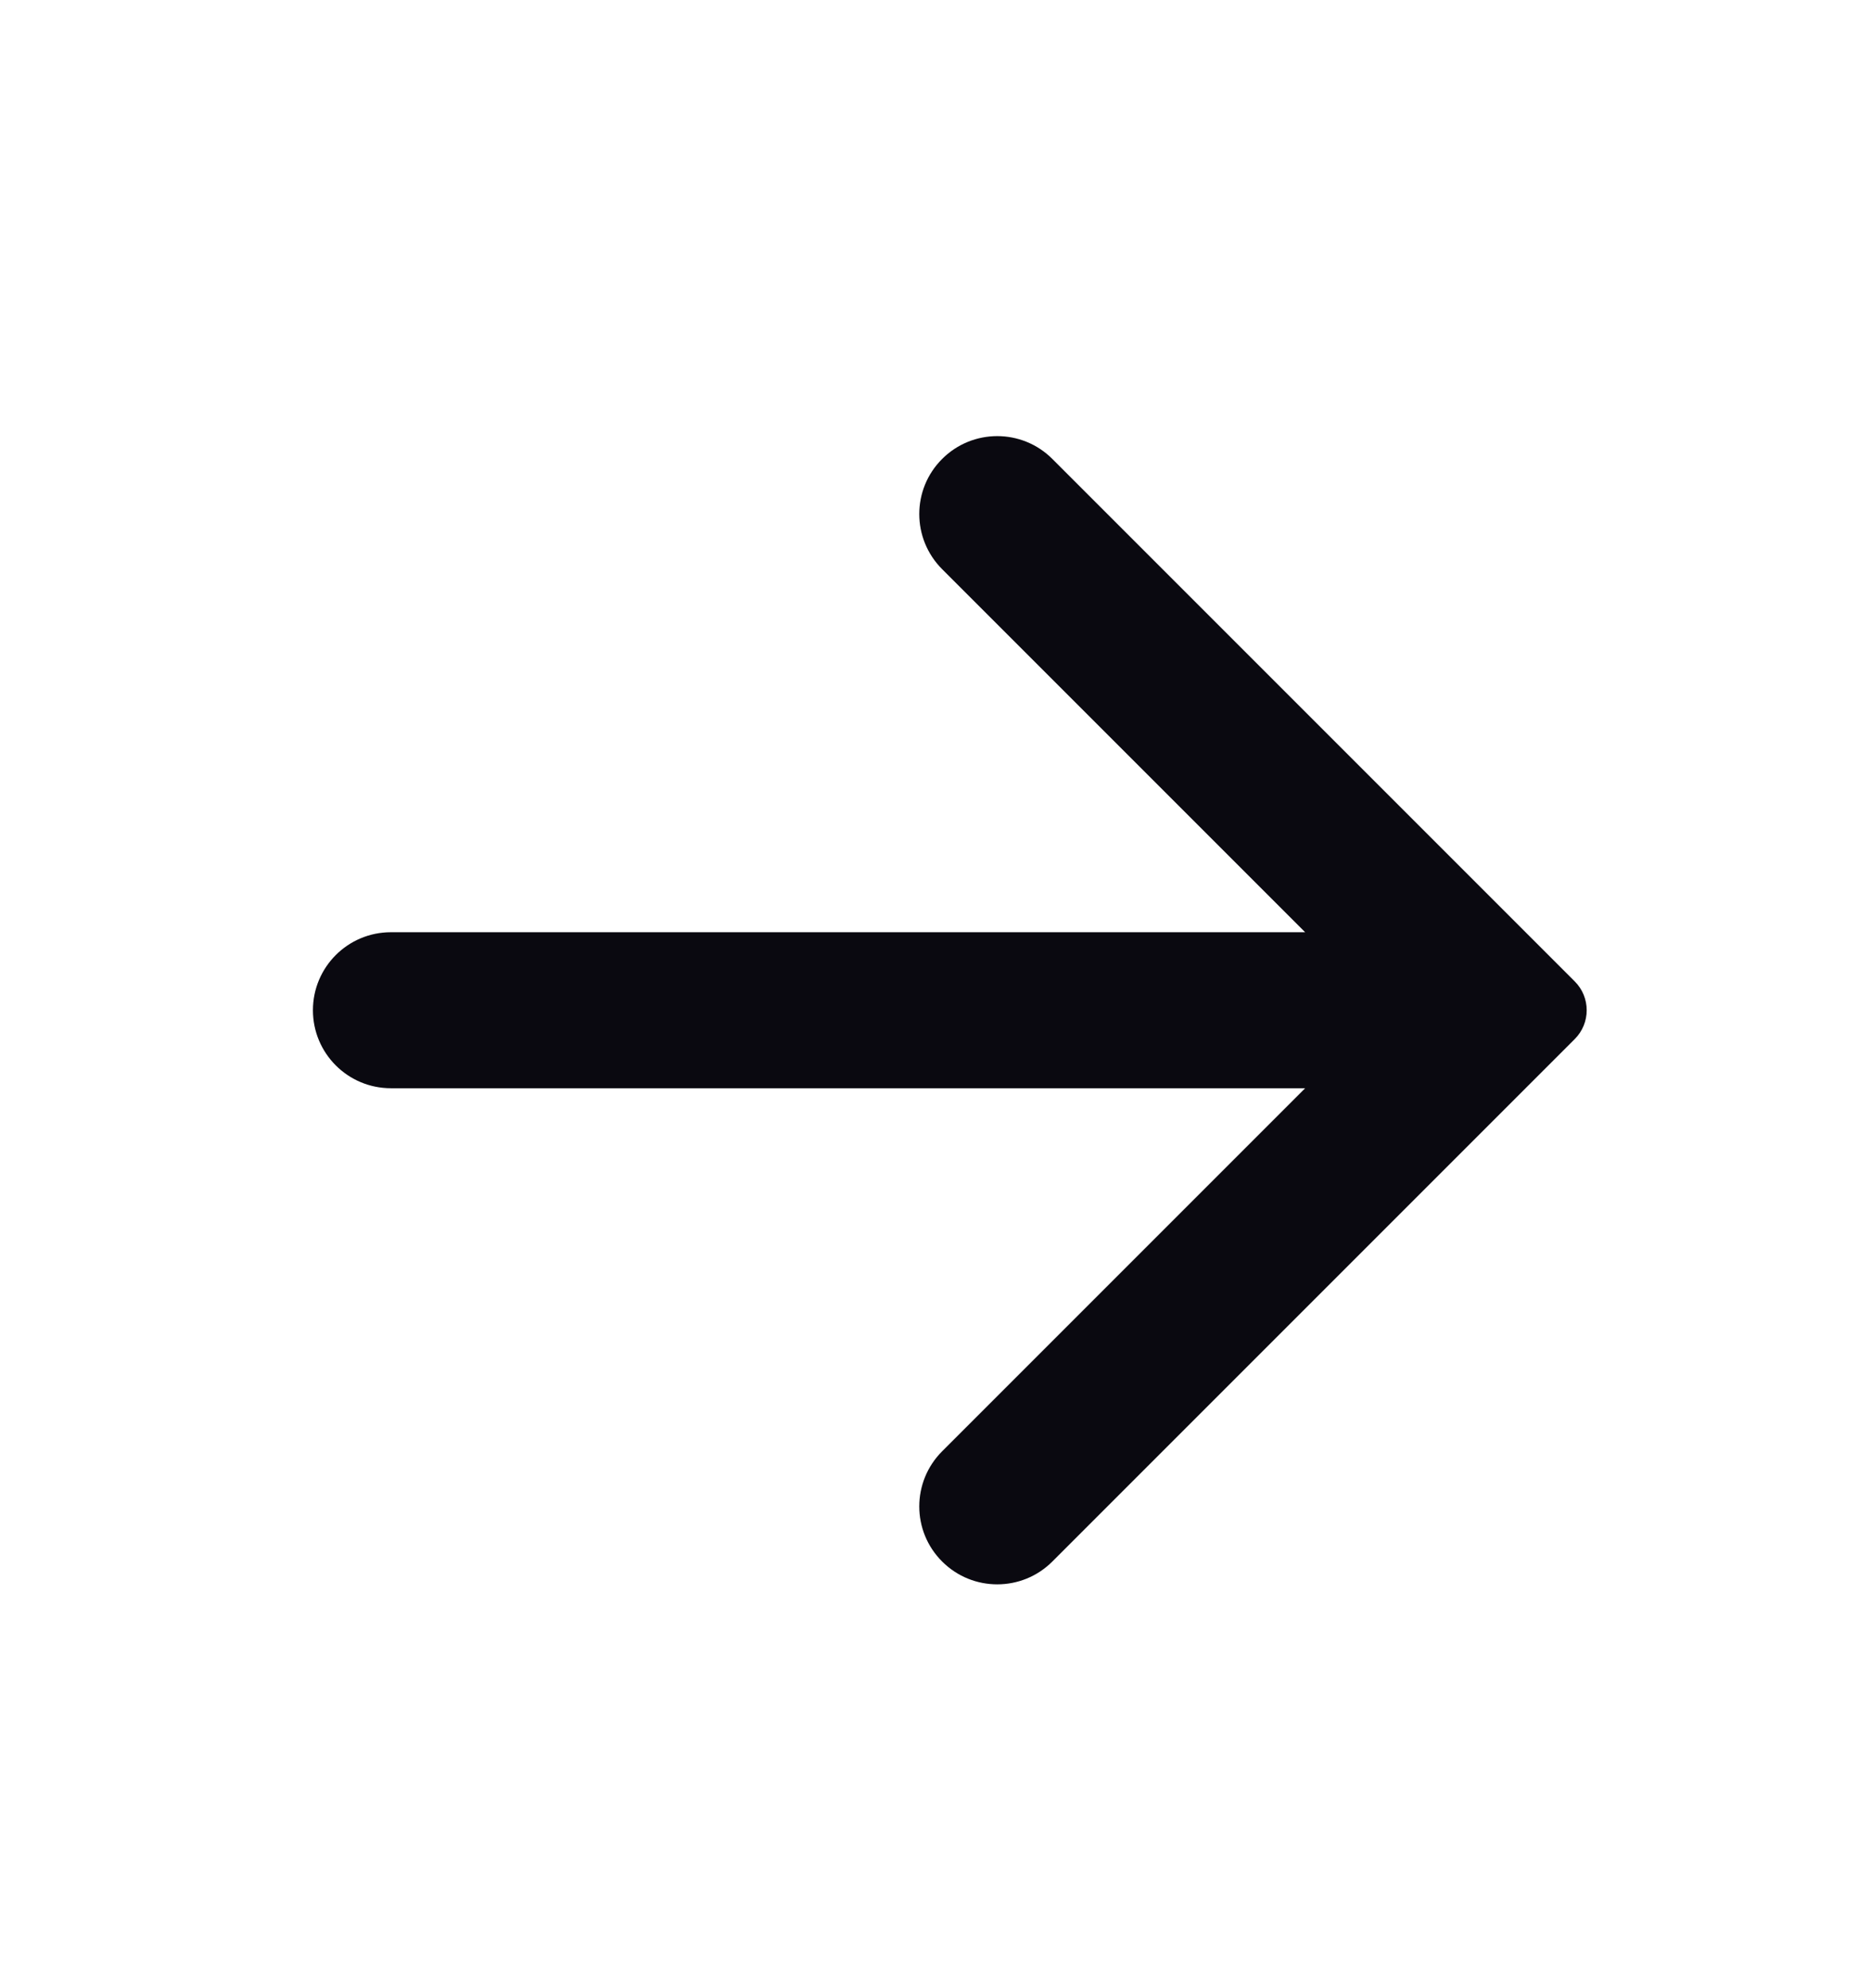 <svg width="16" height="17" viewBox="0 0 16 17" fill="none" xmlns="http://www.w3.org/2000/svg">
<path d="M8.057 3.924C8.317 3.664 8.739 3.664 8.999 3.924L13.466 8.391C13.603 8.527 13.603 8.749 13.466 8.885L8.999 13.352C8.739 13.612 8.317 13.612 8.057 13.352C7.796 13.092 7.796 12.67 8.057 12.409L11.161 9.305L3.343 9.305C2.974 9.305 2.676 9.006 2.676 8.638C2.676 8.27 2.974 7.971 3.343 7.971L11.161 7.971L8.057 4.867C7.796 4.606 7.796 4.184 8.057 3.924Z" fill="#0A0910"/>
</svg>

